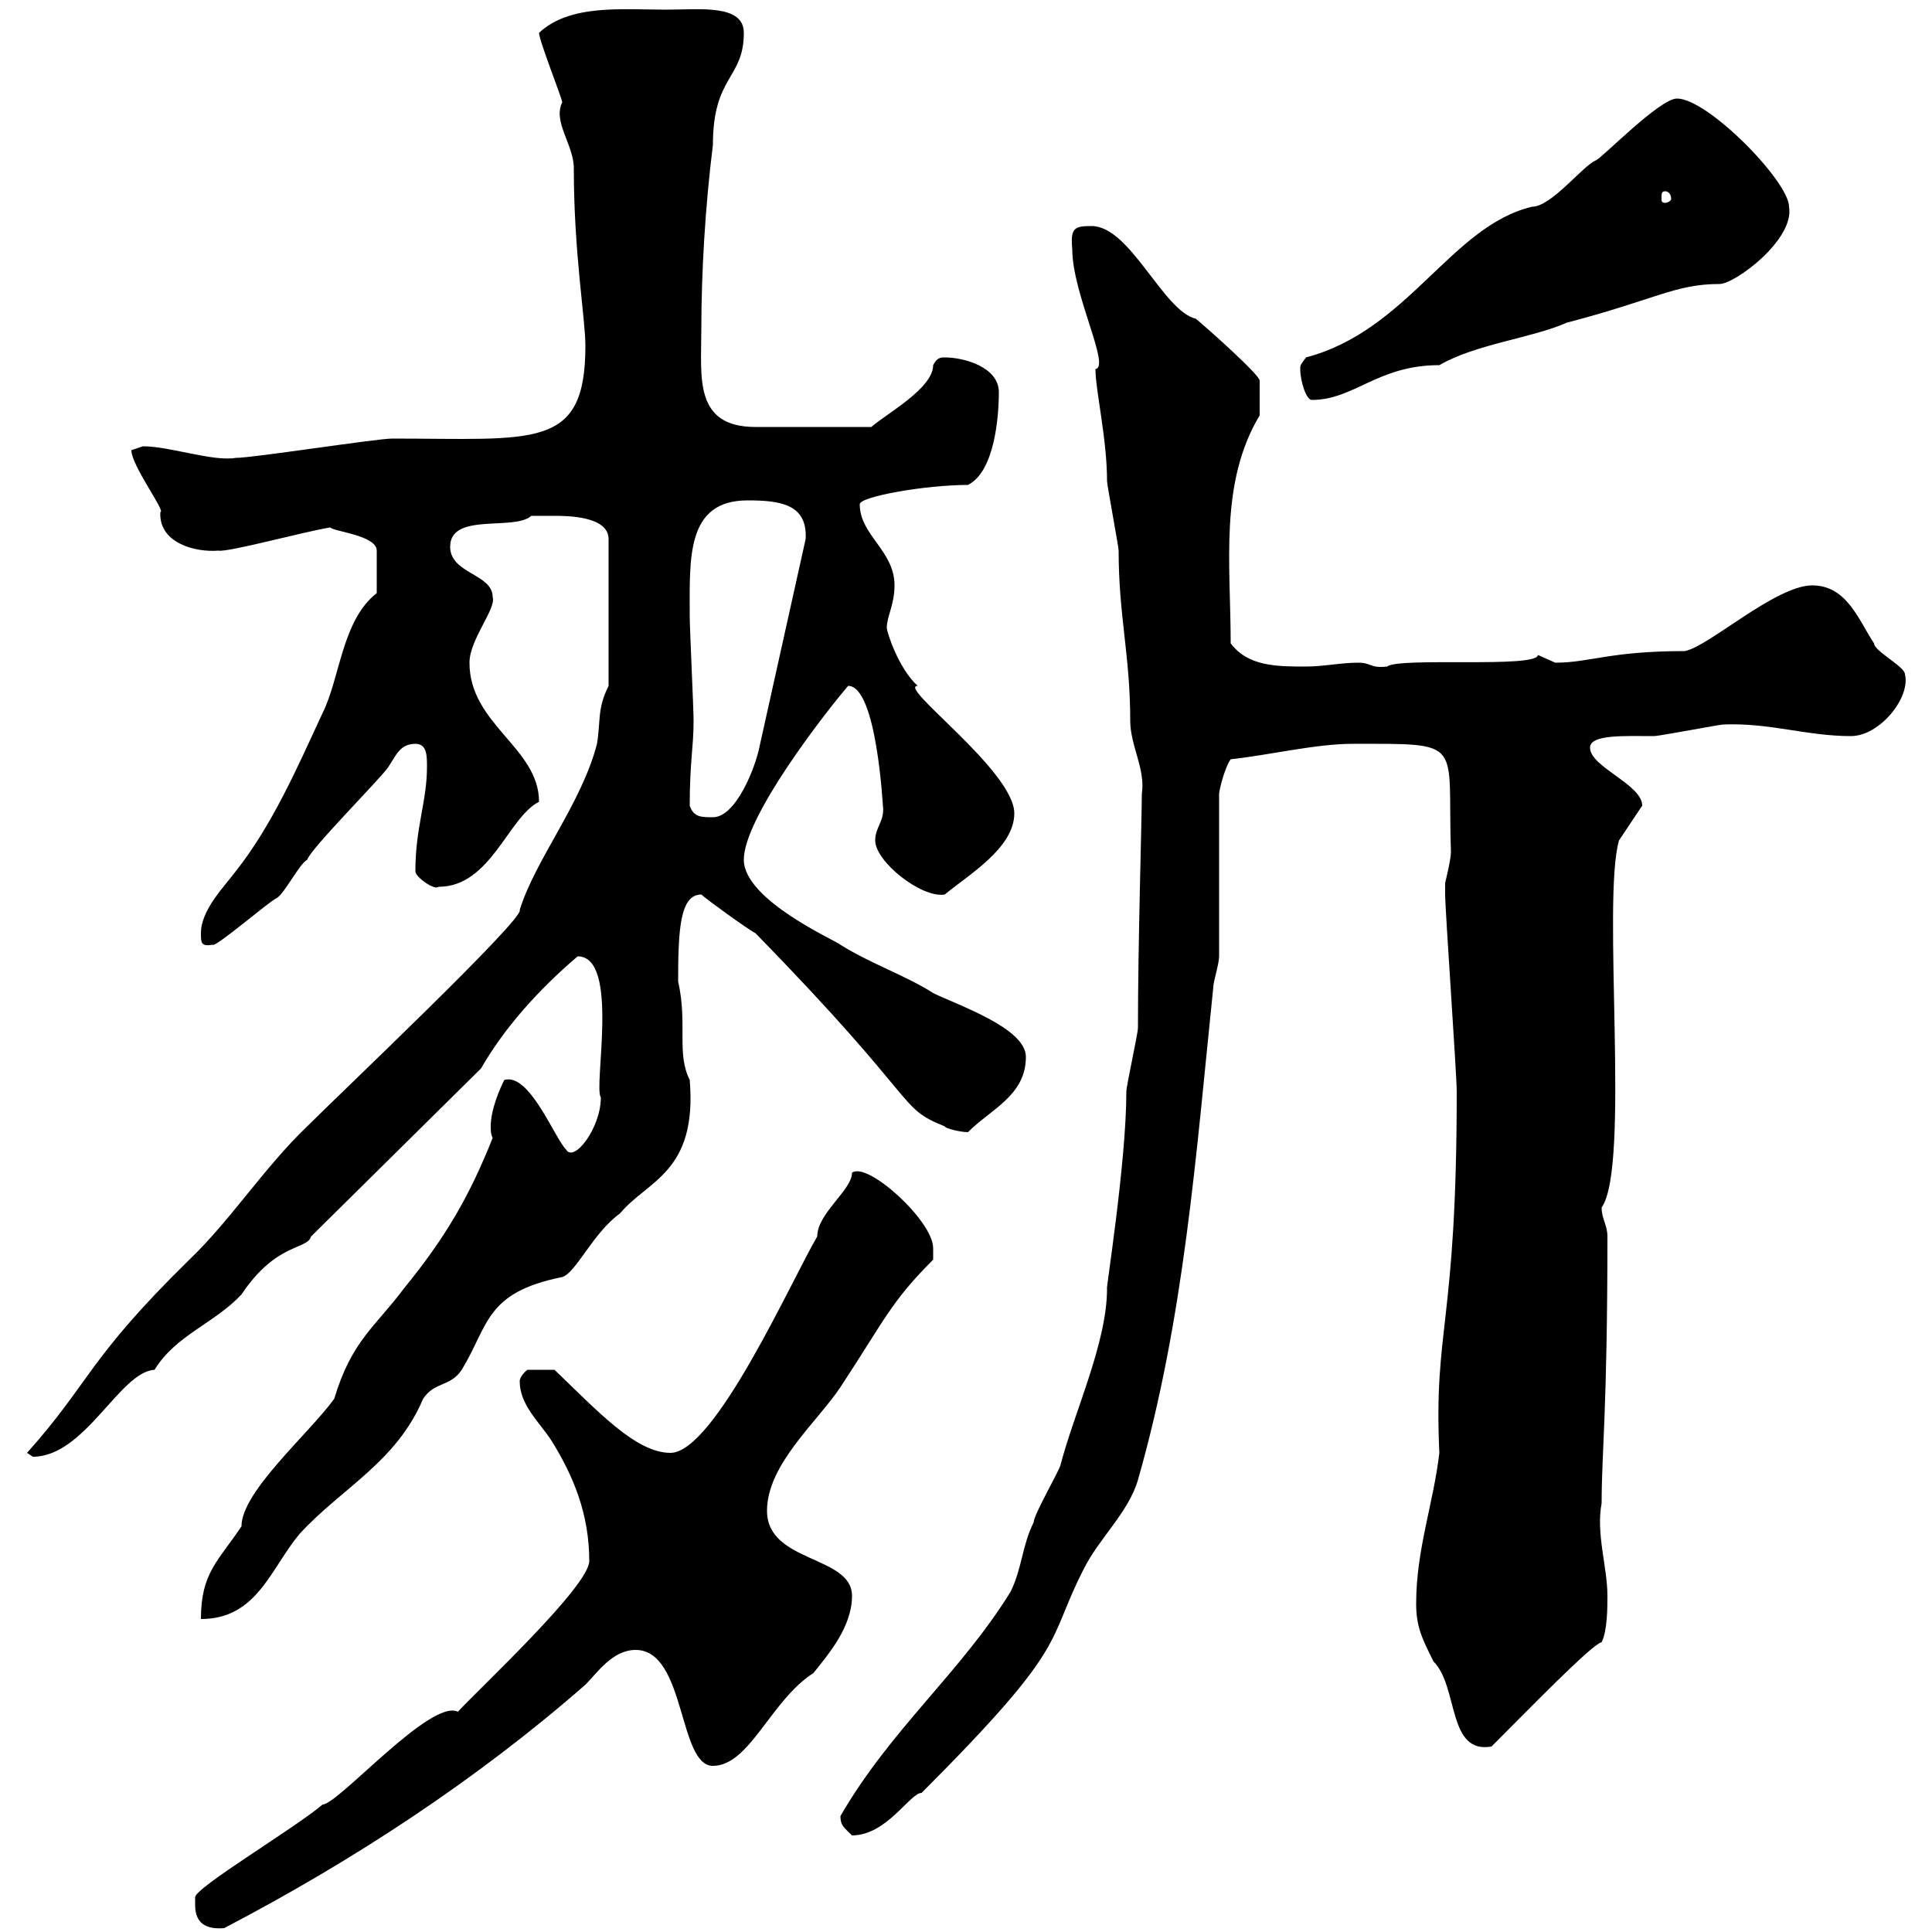 <svg xmlns="http://www.w3.org/2000/svg" xmlns:xlink="http://www.w3.org/1999/xlink" width="300" height="300"><path d="M30.30 295.80C30.30 297.90 31.20 299.70 34.80 299.40C54.90 288.90 74.10 276.30 90.90 261.60C92.70 259.80 95.10 256.20 98.70 256.20C106.50 256.20 105.30 274.20 110.70 274.20C116.40 274.20 119.70 264 126.30 259.80C128.70 256.80 132.30 252.60 132.30 247.80C132.30 241.50 119.10 242.70 119.10 234.60C119.10 227.40 126.90 220.80 130.50 215.40C137.40 204.90 138.30 202.20 144.90 195.60C144.90 195.60 144.90 193.80 144.90 193.80C144.90 189.60 134.70 180.30 132.30 182.10C132.30 184.80 126.90 188.40 126.90 192C123 198.60 111 225.60 104.10 225.60C98.70 225.60 92.70 219 86.10 212.70L81.90 212.70C81.90 212.70 80.70 213.60 80.70 214.50C80.70 218.10 83.70 220.80 85.50 223.50C89.10 229.20 91.50 235.20 91.50 242.40C91.50 246.30 74.40 262.20 71.10 265.80C66.90 263.70 52.50 280.20 50.10 280.20C45.90 283.80 30.30 293.10 30.30 294.60C30.30 294.60 30.30 295.80 30.30 295.80ZM130.50 282C130.50 283.50 131.10 283.80 132.30 285C137.70 285 141.30 278.40 143.10 278.40C166.50 255 162.30 255.30 168.30 243.60C170.70 238.80 175.20 234.90 176.70 229.80C183.90 204.60 185.70 179.40 188.40 153.30C188.40 152.40 189.30 149.70 189.30 148.50L189.30 123.30C189.30 122.70 190.20 119.10 191.10 117.90C196.80 117.30 204.30 115.50 210 115.50C227.70 115.50 224.70 114.90 225.30 132.30C225.30 133.50 224.40 137.10 224.40 137.10C224.40 137.70 224.40 138 224.40 138.90C224.40 141.30 226.20 166.80 226.20 169.50C226.20 205.80 222.60 206.10 223.50 225.60C222.60 233.40 219.90 240.60 219.90 249C219.90 252.60 220.80 254.40 222.60 258C226.50 261.90 224.70 272.40 231.60 271.20C237.30 265.50 247.20 255.30 248.70 255C249.60 253.20 249.60 249.60 249.60 247.80C249.60 243.30 247.80 238.20 248.70 233.40C248.70 225.60 249.60 219 249.60 192C249.60 190.20 248.70 189.30 248.70 187.50C253.20 181.20 248.70 139.80 251.40 130.50L255 125.10C255 121.80 246.90 119.10 246.90 116.10C246.90 114 252.30 114.30 256.80 114.30C257.70 114.30 267 112.50 267.60 112.50C274.80 112.20 280.50 114.30 287.40 114.30C291.90 114.30 296.70 108.30 295.80 104.70C295.80 103.50 291 101.10 291 99.90C288.60 96.30 286.80 90.90 281.40 90.90C275.70 90.90 265.20 100.50 261.60 101.10C249.90 101.10 246.90 102.90 241.50 102.90C241.50 102.90 238.80 101.70 238.80 101.70C238.80 103.80 217.20 102 215.40 103.50C212.70 103.80 213 102.90 210.90 102.90C208.20 102.90 205.50 103.50 202.80 103.50C198.30 103.50 193.80 103.50 191.10 99.90C191.10 87.60 189.30 75 195.60 64.50C195.60 63.30 195.60 60.30 195.60 59.10C195.60 58.20 187.50 51 185.70 49.50C180.60 48.30 175.50 35.10 169.50 35.10C166.80 35.10 166.20 35.40 166.50 38.70C166.50 45.60 172.50 57 170.10 57.30C170.10 60.60 171.90 68.10 171.90 74.70C171.90 75.30 173.70 84.90 173.70 85.50C173.70 95.70 175.50 101.70 175.50 111.90C175.50 115.80 177.90 119.40 177.30 123.30C177.30 127.20 176.70 146.40 176.70 159.60C176.70 160.50 174.90 168.60 174.90 169.50C174.90 180.60 171.60 201 171.90 200.10C171.90 208.50 166.80 219.30 164.70 227.40C164.70 228 160.50 235.20 160.50 236.40C158.70 240 158.70 243.60 156.90 247.20C149.10 259.80 138.30 268.50 130.50 282ZM76.50 176.70C72.90 185.70 69.30 192 62.70 200.10C58.20 206.10 54.60 208.20 51.90 217.20C48 222.60 37.50 231.60 37.50 237C33.90 242.40 31.20 244.20 31.20 251.40C39.90 251.40 42 243.60 46.50 238.20C53.10 231 61.50 227.10 65.70 217.20C67.50 214.50 69.90 215.40 71.70 212.70C75.90 205.80 75.30 200.70 87.30 198.30C89.40 197.70 92.10 191.40 96.30 188.40C100.50 183.30 108.30 182.10 107.10 167.70C105 163.50 106.80 159 105.30 152.40C105.30 144.30 105.60 138.90 108.90 138.90C109.50 139.50 116.10 144.30 117.30 144.90C143.40 171.60 139.20 171.90 146.70 174.90C146.70 175.20 149.10 175.80 150.30 175.80C153.90 172.20 159.30 170.10 159.30 164.10C159.30 159.60 148.50 156 144.90 154.20C140.70 151.50 135.30 149.70 130.50 146.70C129.90 146.10 115.50 139.80 115.50 133.50C115.50 126.90 128.10 110.70 131.70 106.50C136.20 106.50 137.10 125.70 137.10 125.10C137.40 127.50 135.90 128.40 135.90 130.50C135.90 133.80 143.10 139.50 146.70 138.90C150.30 135.90 157.50 131.70 157.50 126.30C157.50 119.70 139.20 106.50 142.50 106.50C139.50 103.80 137.70 98.10 137.70 97.50C137.70 95.70 138.90 93.90 138.90 90.90C138.90 85.50 133.50 83.10 133.50 78.30C133.50 77.10 143.70 75.30 150.30 75.30C154.50 73.20 155.10 64.50 155.10 60.90C155.10 57 149.70 55.50 146.70 55.50C146.10 55.50 145.50 55.50 144.90 56.70C144.90 60.30 137.70 64.20 135.30 66.30L117.30 66.30C107.70 66.30 108.90 58.50 108.90 51.30C108.90 42.30 109.50 32.10 110.70 22.50C110.70 11.70 115.50 12.30 115.50 5.10C115.50 0.60 108.60 1.50 103.50 1.50C96.60 1.50 88.50 0.60 83.70 5.10C83.70 6.30 87.30 15.30 87.30 15.90C85.80 18.90 89.10 22.50 89.10 26.10C89.10 39.30 90.90 49.50 90.90 53.70C90.90 69.90 83.10 68.10 60.90 68.10C58.50 68.10 39.30 71.10 36.60 71.10C33 71.70 26.40 69.30 22.20 69.30C22.20 69.30 20.40 69.90 20.40 69.90C20.40 72.30 25.80 79.50 24.90 79.50C24.60 84.30 30.30 85.80 33.90 85.50C35.40 85.80 47.40 82.50 51.30 81.90C51.60 82.50 58.50 83.10 58.50 85.50L58.50 92.10C53.10 96.30 52.80 105.30 50.10 110.70C46.20 119.10 42.30 128.10 36.60 135.30C34.80 137.70 31.20 141.30 31.20 144.90C31.20 146.40 31.20 147 33 146.70C33.30 147.30 42 139.80 42.90 139.50C44.10 138.90 46.50 134.10 47.70 133.50C48.30 131.70 59.10 120.90 60.30 119.10C61.50 117.30 62.10 115.50 64.50 115.50C66.30 115.50 66.30 117.30 66.30 119.10C66.30 124.50 64.50 128.40 64.50 135.30C64.50 136.20 67.50 138.30 68.10 137.70C76.20 137.70 78.90 126.90 83.70 124.50C83.70 116.10 72.90 112.50 72.90 102.90C72.90 99.30 77.10 94.50 76.50 92.70C76.50 89.10 69.90 89.10 69.90 84.90C69.90 79.50 79.80 82.50 82.50 80.10C82.50 80.10 85.50 80.10 86.10 80.10C87.90 80.10 94.50 80.10 94.50 83.70L94.50 106.50C92.70 110.10 93.30 111.90 92.70 115.50C90.30 124.80 83.10 133.50 80.70 141.30C81.60 142.50 52.80 169.80 47.70 174.90C41.10 181.20 35.70 189.60 29.40 195.60C13.50 211.20 14.10 214.50 4.20 225.60C4.20 225.60 5.10 226.20 5.10 226.20C13.20 226.20 18.60 213 24 212.70C27.30 207.30 33.30 205.50 37.50 201C42.90 192.90 47.70 194.10 48.30 192L74.70 165.90C78.30 159.60 83.70 153.60 89.70 148.50C96.30 148.50 92.10 168.90 93.30 170.40C93.30 175.20 89.10 180.60 87.90 178.50C86.10 176.70 82.20 166.50 78.30 167.70C77.70 168.90 76.20 172.20 76.20 174.90C76.20 175.50 76.20 176.10 76.50 176.70ZM107.10 125.10C107.10 118.20 107.70 116.10 107.70 111.90C107.70 110.10 107.10 97.50 107.10 95.70C107.10 86.70 106.50 77.70 116.10 77.70C121.20 77.70 125.40 78.30 125.10 83.70L117.90 116.10C117.30 119.10 114.30 126.90 110.70 126.90C108.90 126.90 107.70 126.90 107.10 125.10ZM201.90 57.30C201.90 59.10 202.80 62.10 203.70 62.10C210.30 62.10 213.90 56.70 223.50 56.70C229.20 53.40 237.90 52.50 243.30 50.10C257.10 46.50 260.10 44.10 267 44.10C269.40 44.10 278.70 37.20 277.80 32.10C277.80 28.20 265.20 15.30 260.40 15.30C257.70 15.30 248.70 24.60 247.80 24.90C245.70 25.80 240.90 32.10 237.90 32.10C225.30 35.10 218.70 51.30 202.80 55.50C201.90 56.70 201.90 56.70 201.90 57.30ZM258.60 29.70C258.90 29.70 259.50 30 259.50 30.90C259.50 31.20 258.90 31.50 258.60 31.50C258 31.50 258 31.20 258 30.90C258 30 258 29.70 258.60 29.70Z"/></svg>